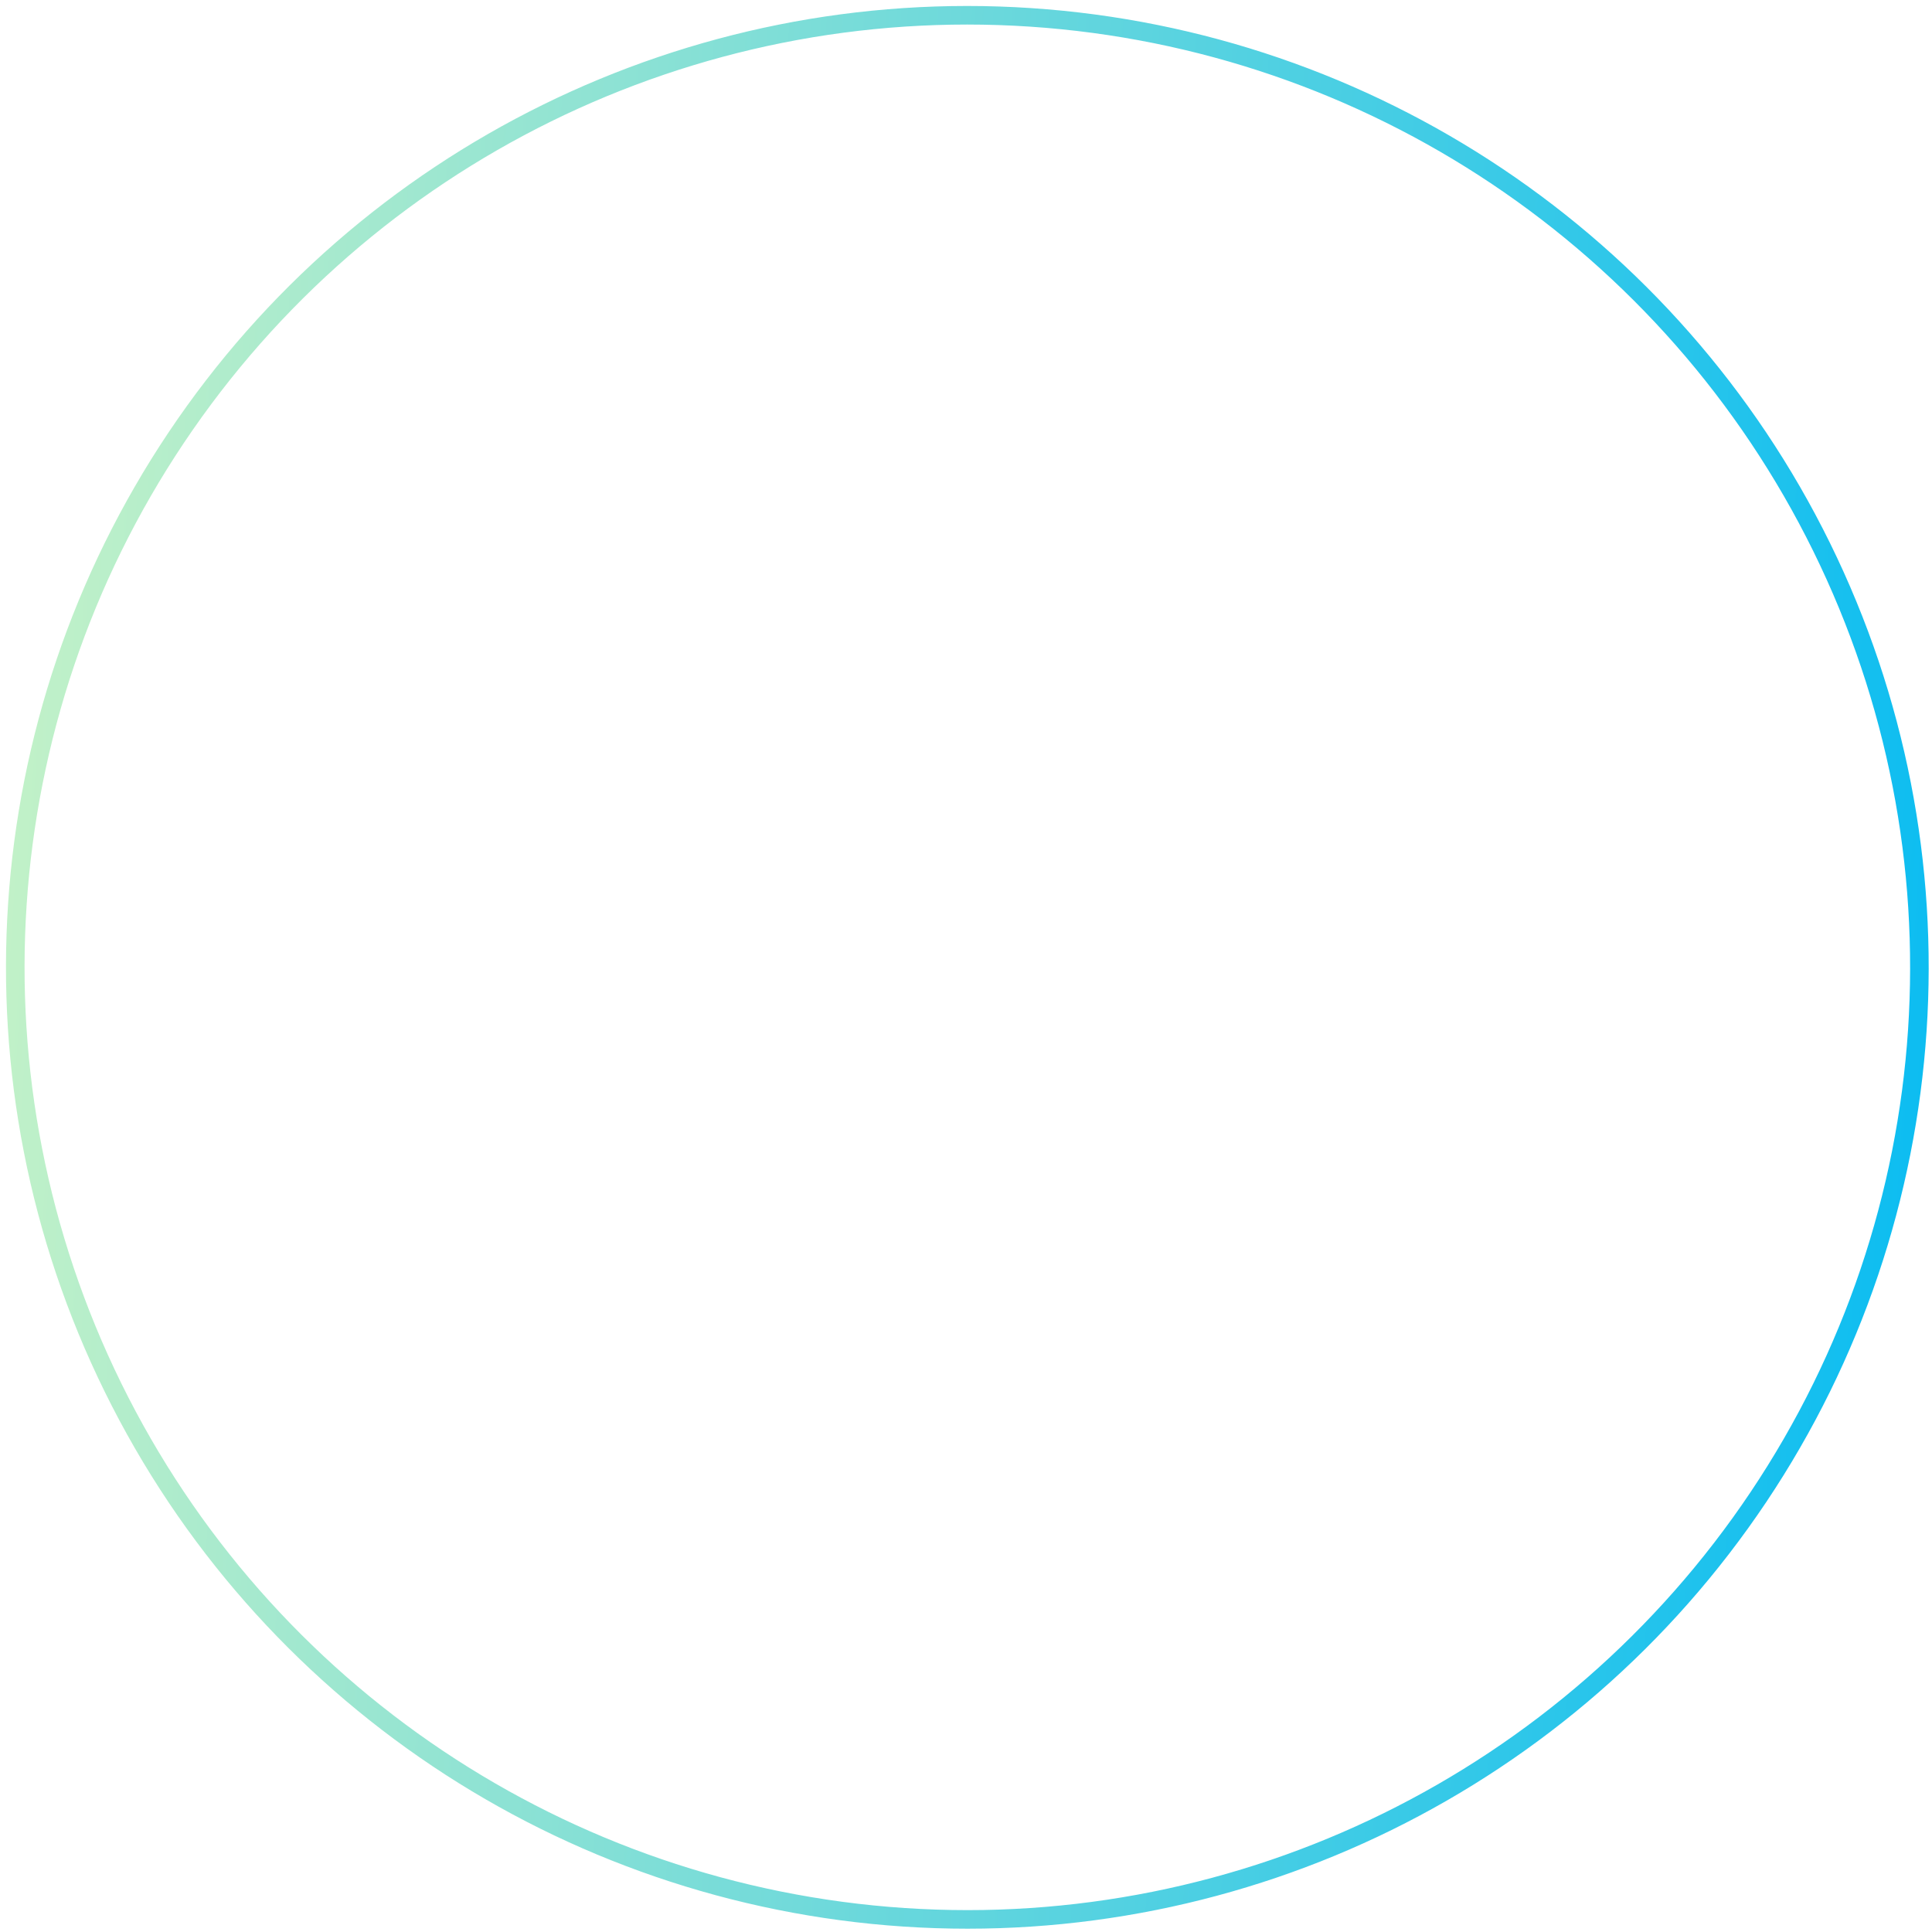 <?xml version="1.0" encoding="UTF-8"?> <svg xmlns="http://www.w3.org/2000/svg" width="208" height="208" viewBox="0 0 208 208" fill="none"> <circle cx="104.144" cy="104.144" r="102.5" transform="rotate(-86.193 104.144 104.144)" stroke="url(#paint0_linear_2479_9714)" stroke-width="2"></circle> <defs> <linearGradient id="paint0_linear_2479_9714" x1="104.144" y1="0.644" x2="104.144" y2="207.644" gradientUnits="userSpaceOnUse"> <stop stop-color="#C1F1C8"></stop> <stop offset="1" stop-color="#0DBDF1"></stop> </linearGradient> </defs> </svg> 